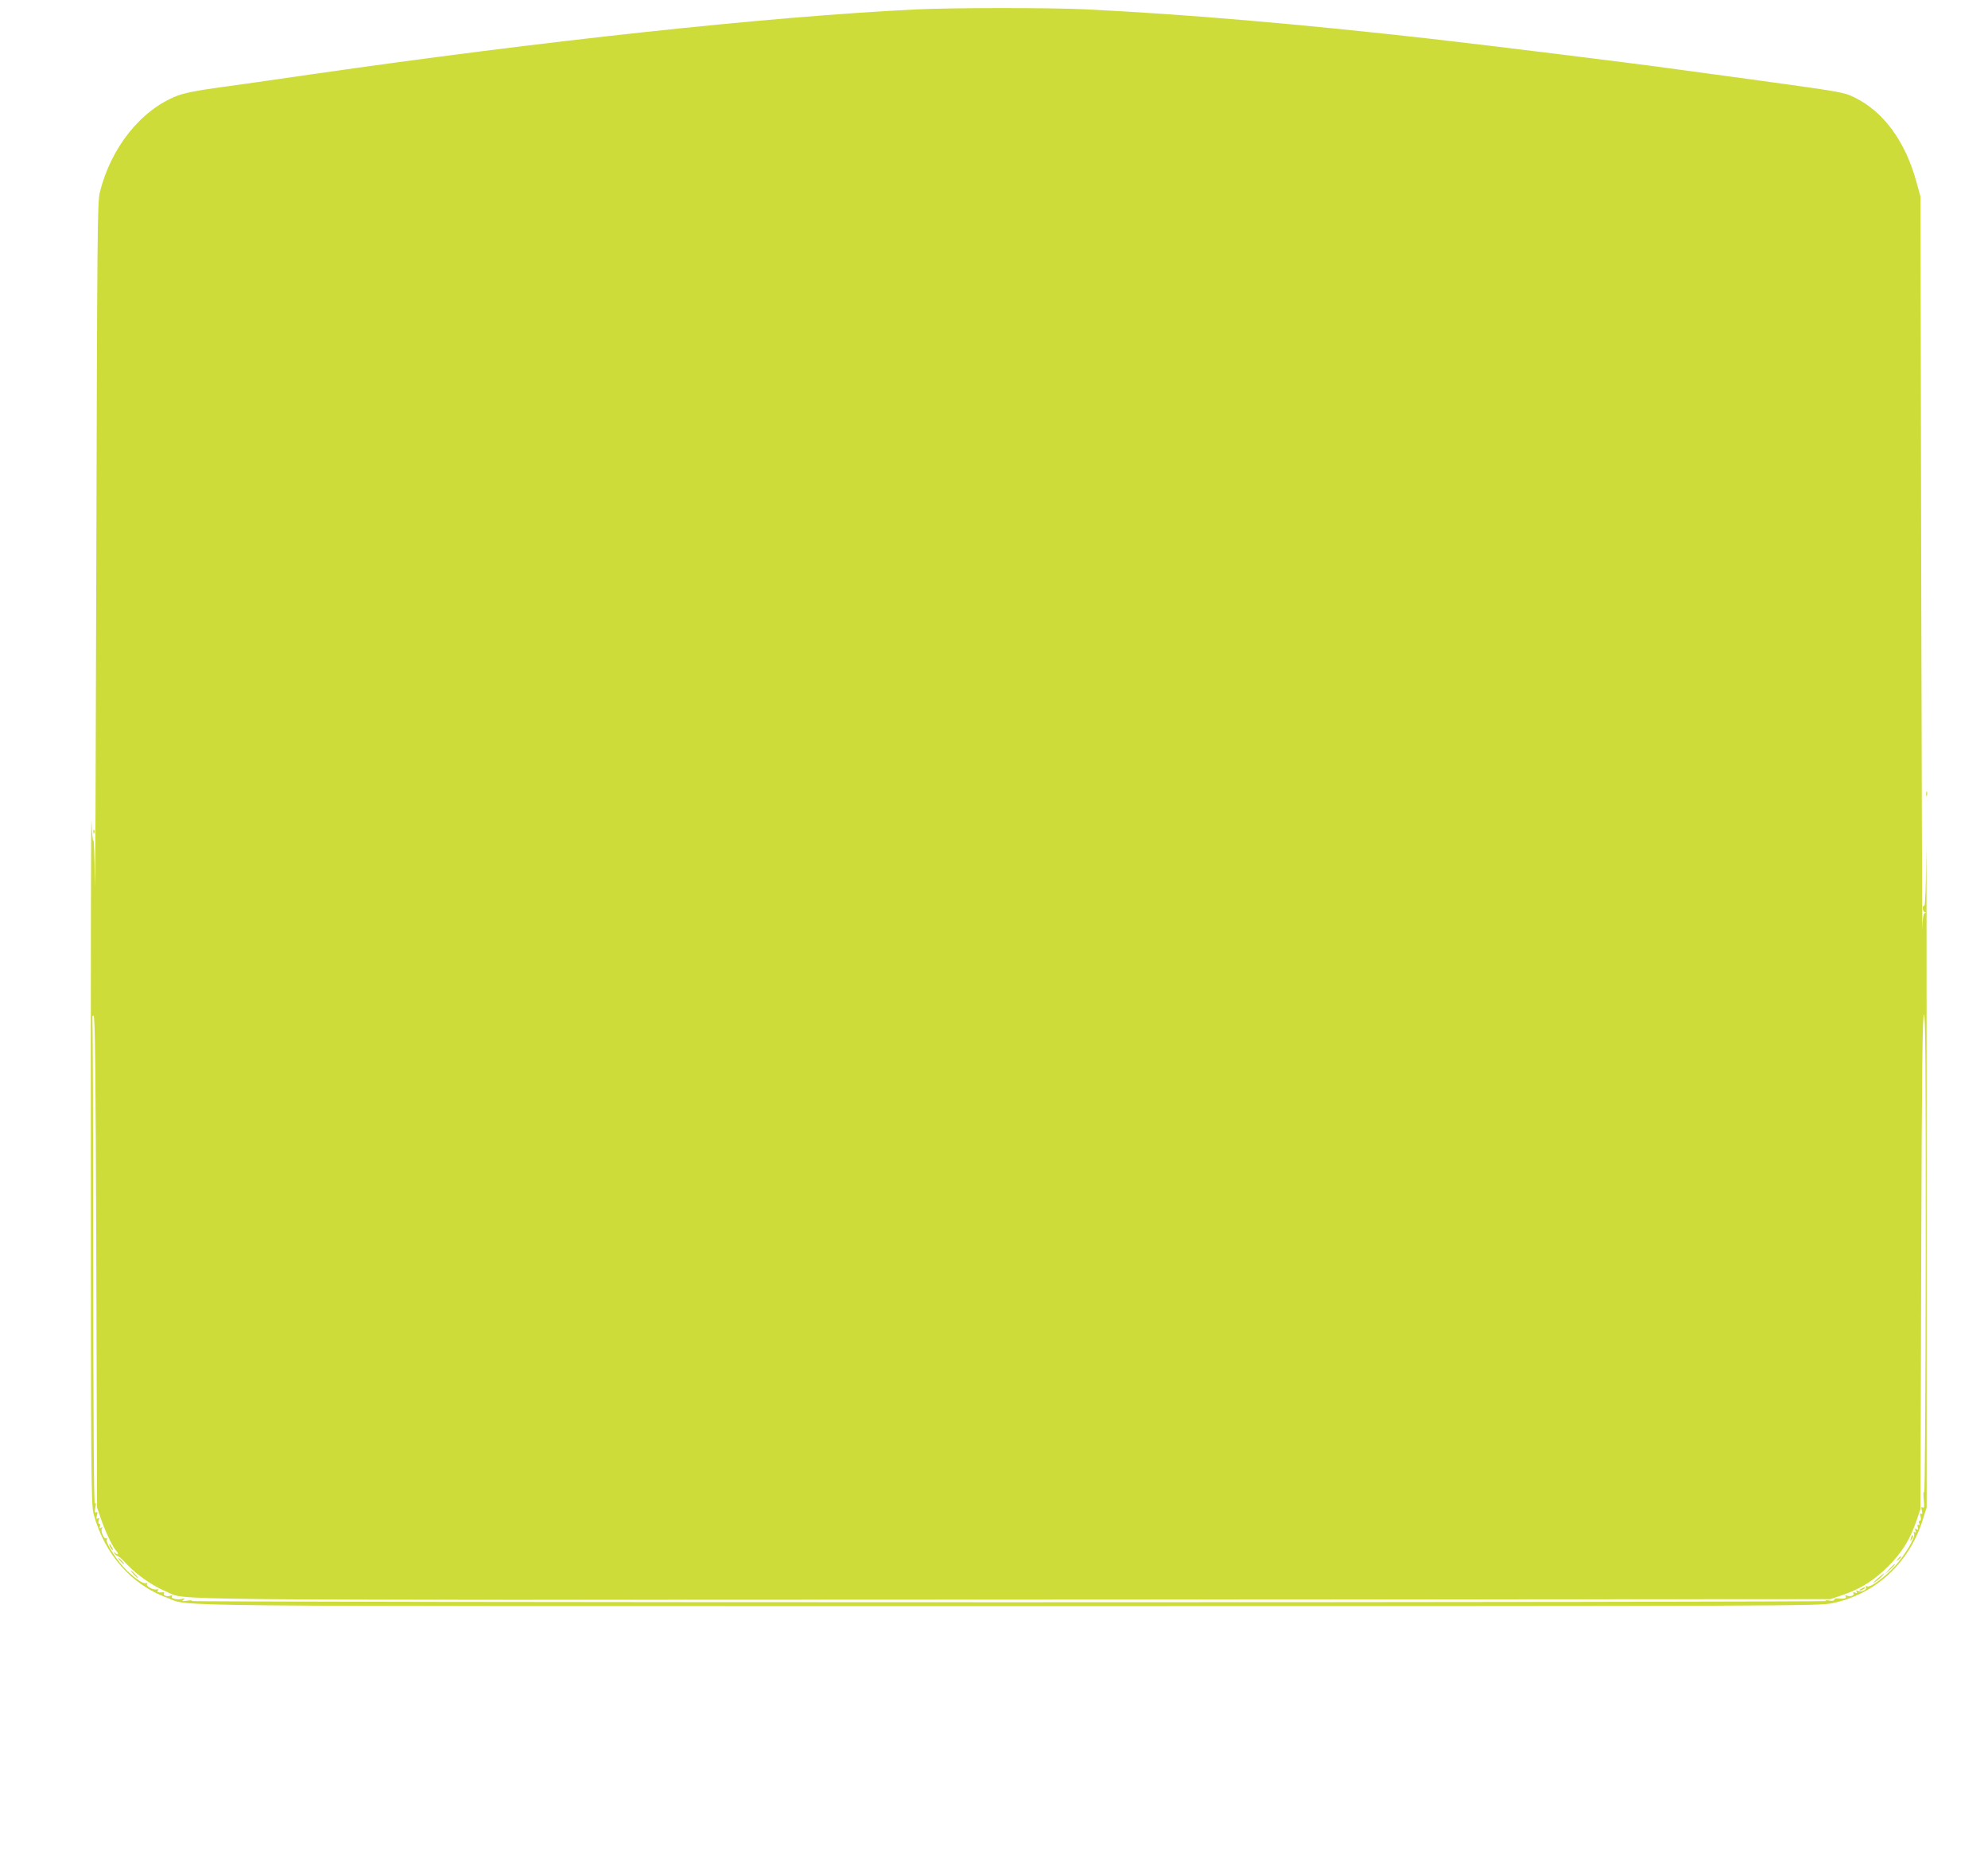 <?xml version="1.0" standalone="no"?>
<!DOCTYPE svg PUBLIC "-//W3C//DTD SVG 20010904//EN"
 "http://www.w3.org/TR/2001/REC-SVG-20010904/DTD/svg10.dtd">
<svg version="1.0" xmlns="http://www.w3.org/2000/svg"
 width="1280pt" height="1198pt" viewBox="0 0 1280 1198"
 preserveAspectRatio="xMidYMid meet">
<g transform="translate(0,1198) scale(0.1,-0.1)"
fill="#cddc39" stroke="none">
<path d="M5890 11919 c-965 -48 -2388 -202 -3895 -419 -231 -34 -503 -72 -605
-86 -126 -17 -206 -34 -250 -51 -233 -91 -425 -332 -497 -620 -16 -63 -17
-250 -23 -2408 -3 -1287 -7 -2205 -9 -2040 -2 165 -6 289 -10 275 -3 -14 -8
40 -12 120 -3 80 -5 -876 -4 -2125 0 -2111 2 -2274 18 -2333 70 -258 244 -455
475 -539 155 -57 -224 -53 5420 -53 5090 0 5209 1 5300 19 279 58 497 260 584
543 l23 73 0 2285 c0 1257 -1 2129 -2 1938 -2 -221 -7 -348 -13 -348 -15 0
-12 -37 3 -43 10 -4 10 -6 0 -6 -9 -1 -14 -29 -15 -98 -2 -54 -5 984 -8 2307
l-5 2405 -27 98 c-71 257 -210 447 -394 538 -70 35 -84 37 -604 109 -201 27
-446 61 -545 74 -286 40 -1187 151 -1580 196 -860 97 -1580 158 -2225 190
-224 11 -872 11 -1100 -1z m-5241 -9714 c26 -78 75 -181 97 -206 20 -22 18
-34 -3 -18 -16 13 -17 12 -5 -3 8 -10 17 -16 20 -15 4 1 32 -24 61 -56 65 -68
166 -138 251 -173 144 -58 -266 -55 5460 -52 l5255 3 80 27 c116 40 199 92
291 183 89 89 141 172 183 293 l26 77 5 1590 c4 1261 8 1591 18 1593 9 1 12
-313 11 -1550 -1 -888 -5 -1542 -10 -1528 -5 16 -6 3 -3 -39 5 -50 4 -62 -6
-56 -10 6 -11 1 -6 -19 5 -19 3 -26 -4 -21 -7 4 -9 -2 -4 -19 4 -16 2 -26 -5
-26 -6 0 -8 -7 -4 -17 4 -10 2 -14 -4 -10 -7 5 -9 -1 -5 -15 4 -16 2 -19 -8
-13 -10 6 -12 4 -7 -9 5 -11 3 -15 -5 -10 -8 5 -9 2 -4 -11 9 -23 -56 -132
-121 -205 -63 -70 -159 -141 -180 -133 -11 4 -14 2 -9 -5 9 -15 -28 -34 -50
-25 -12 4 -15 3 -10 -5 5 -8 1 -10 -10 -5 -11 4 -15 2 -11 -4 9 -14 -18 -24
-40 -16 -11 4 -14 3 -9 -5 7 -12 -10 -17 -51 -13 -13 1 -23 -3 -23 -8 0 -6
-14 -8 -32 -5 -19 3 -28 2 -21 -3 6 -4 -2362 -8 -5262 -8 -2900 0 -5268 4
-5262 8 7 5 -6 6 -28 2 -31 -4 -37 -3 -25 5 12 10 10 11 -10 6 -32 -7 -72 3
-63 17 4 6 0 8 -10 4 -21 -8 -49 2 -41 15 3 5 0 9 -7 7 -28 -3 -40 1 -33 12 4
7 1 10 -7 7 -20 -7 -71 21 -63 34 4 6 1 9 -7 6 -16 -6 -64 26 -122 81 -55 51
-138 178 -130 198 4 10 2 14 -4 10 -14 -9 -37 48 -27 64 5 8 3 9 -6 4 -10 -6
-12 -4 -7 8 3 10 2 17 -4 17 -6 0 -8 9 -4 21 5 16 4 19 -5 14 -10 -6 -11 -1
-6 19 5 20 4 26 -5 20 -9 -5 -10 3 -5 32 5 27 4 34 -3 24 -7 -9 -10 523 -11
1554 0 863 -3 1572 -5 1577 -3 4 1 9 7 11 10 4 14 -315 18 -1581 l5 -1586 24
-70z"/>
<path d="M12306 2085 c-9 -26 -7 -32 5 -12 6 10 9 21 6 23 -2 3 -7 -2 -11 -11z"/>
<path d="M710 2020 c6 -11 13 -20 16 -20 2 0 0 9 -6 20 -6 11 -13 20 -16 20
-2 0 0 -9 6 -20z"/>
<path d="M12219 1943 c-13 -16 -12 -17 4 -4 16 13 21 21 13 21 -2 0 -10 -8
-17 -17z"/>
<path d="M775 1930 c10 -11 20 -20 23 -20 3 0 -3 9 -13 20 -10 11 -20 20 -23
20 -3 0 3 -9 13 -20z"/>
<path d="M12164 1878 l-29 -33 33 29 c30 28 37 36 29 36 -2 0 -16 -15 -33 -32z"/>
<path d="M860 1845 c13 -14 26 -25 28 -25 3 0 -5 11 -18 25 -13 14 -26 25 -28
25 -3 0 5 -11 18 -25z"/>
<path d="M12085 1814 c-30 -27 -32 -31 -9 -16 28 19 62 53 53 52 -2 -1 -22
-17 -44 -36z"/>
<path d="M11980 1750 c-8 -5 -10 -10 -5 -10 6 0 17 5 25 10 8 5 11 10 5 10 -5
0 -17 -5 -25 -10z"/>
<path d="M12402 6870 c0 -14 2 -19 5 -12 2 6 2 18 0 25 -3 6 -5 1 -5 -13z"/>
<path d="M601 6624 c0 -11 3 -14 6 -6 3 7 2 16 -1 19 -3 4 -6 -2 -5 -13z"/>
</g>
</svg>
